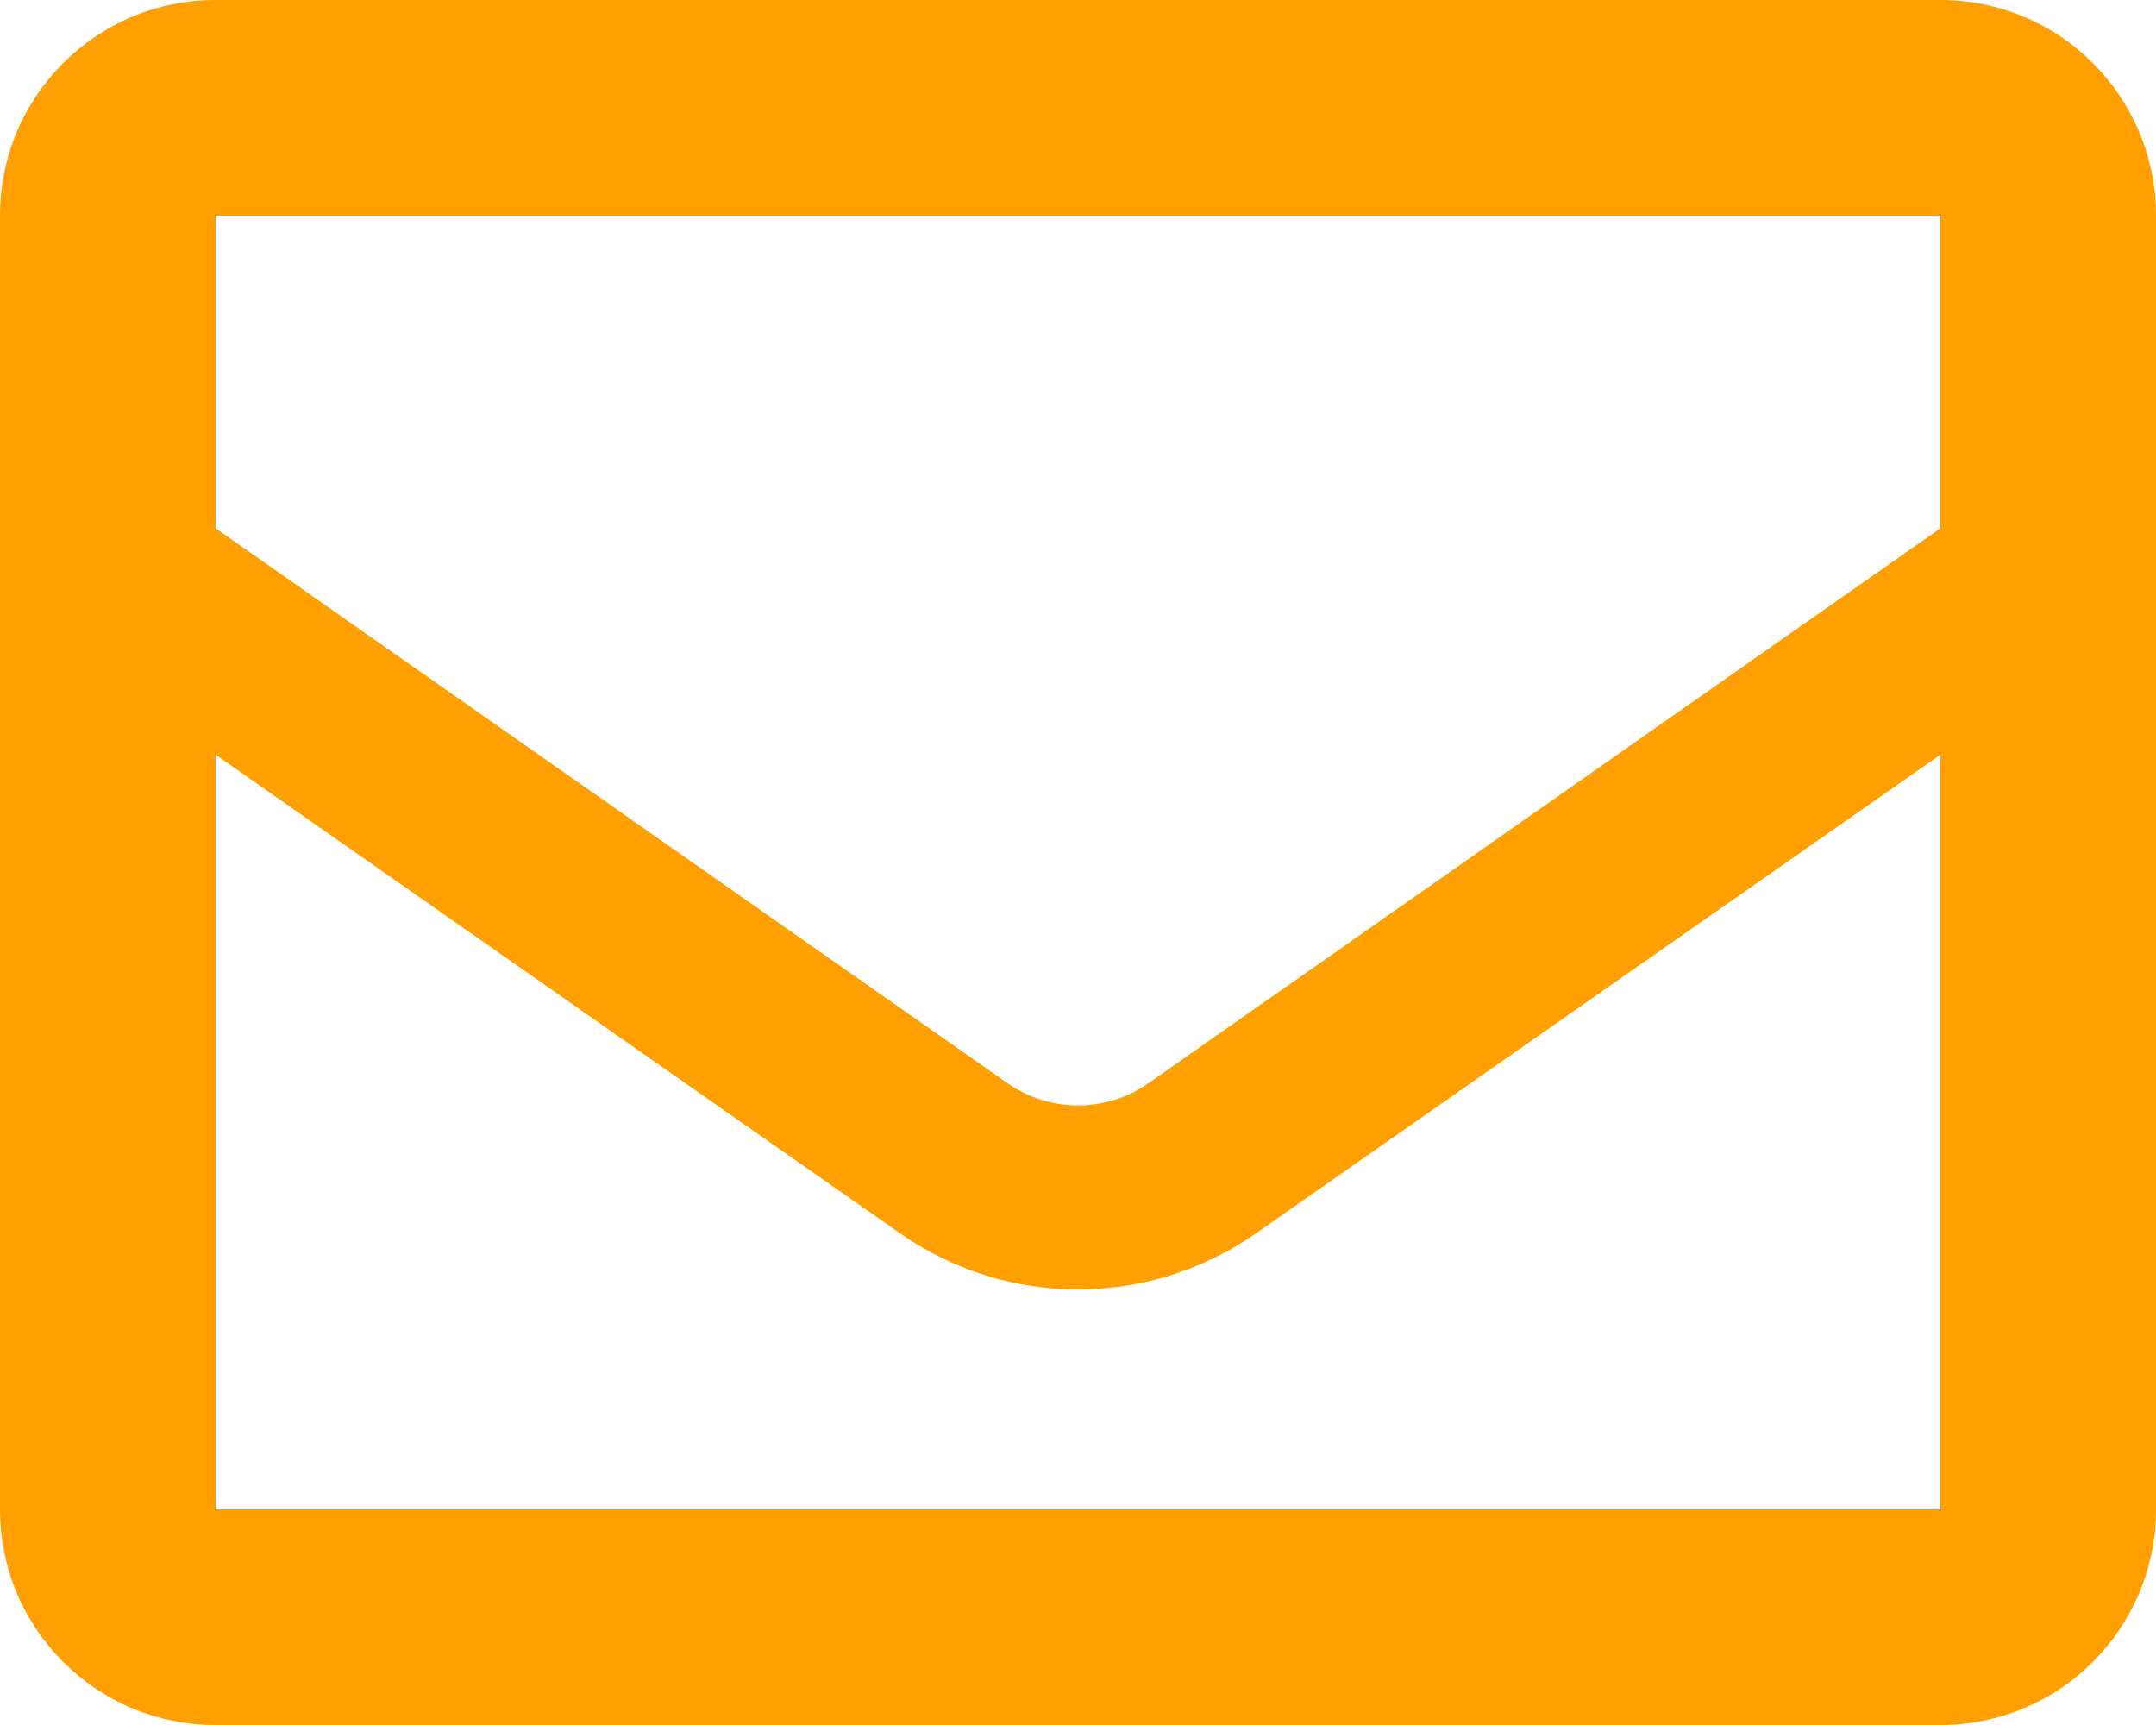 <?xml version="1.0" encoding="UTF-8"?>
<svg width="20px" height="16px" viewBox="0 0 20 16" version="1.1" xmlns="http://www.w3.org/2000/svg" xmlns:xlink="http://www.w3.org/1999/xlink">
    <title>Icon color</title>
    <g id="Contact-Us" stroke="none" stroke-width="1" fill="none" fill-rule="evenodd">
        <g transform="translate(-165, -1098)" fill="#FF9F00" fill-rule="nonzero" id="Icon-color">
            <path d="M183,1098 L167,1098 C165.895,1098 165,1098.895 165,1100 L165,1112 C165,1113.105 165.895,1114 167,1114 L183,1114 C184.105,1114 185,1113.105 185,1112 L185,1100 C185,1098.895 184.105,1098 183,1098 Z M183,1100 L183,1102.9 L175.65,1108.05 C175.259,1108.321 174.741,1108.321 174.35,1108.05 L167,1102.9 L167,1100 L183,1100 Z M167,1112 L167,1105 L173.35,1109.44 C174.341,1110.133 175.659,1110.133 176.65,1109.44 L183,1105 L183,1112 L167,1112 Z"></path>
        </g>
    </g>
</svg>